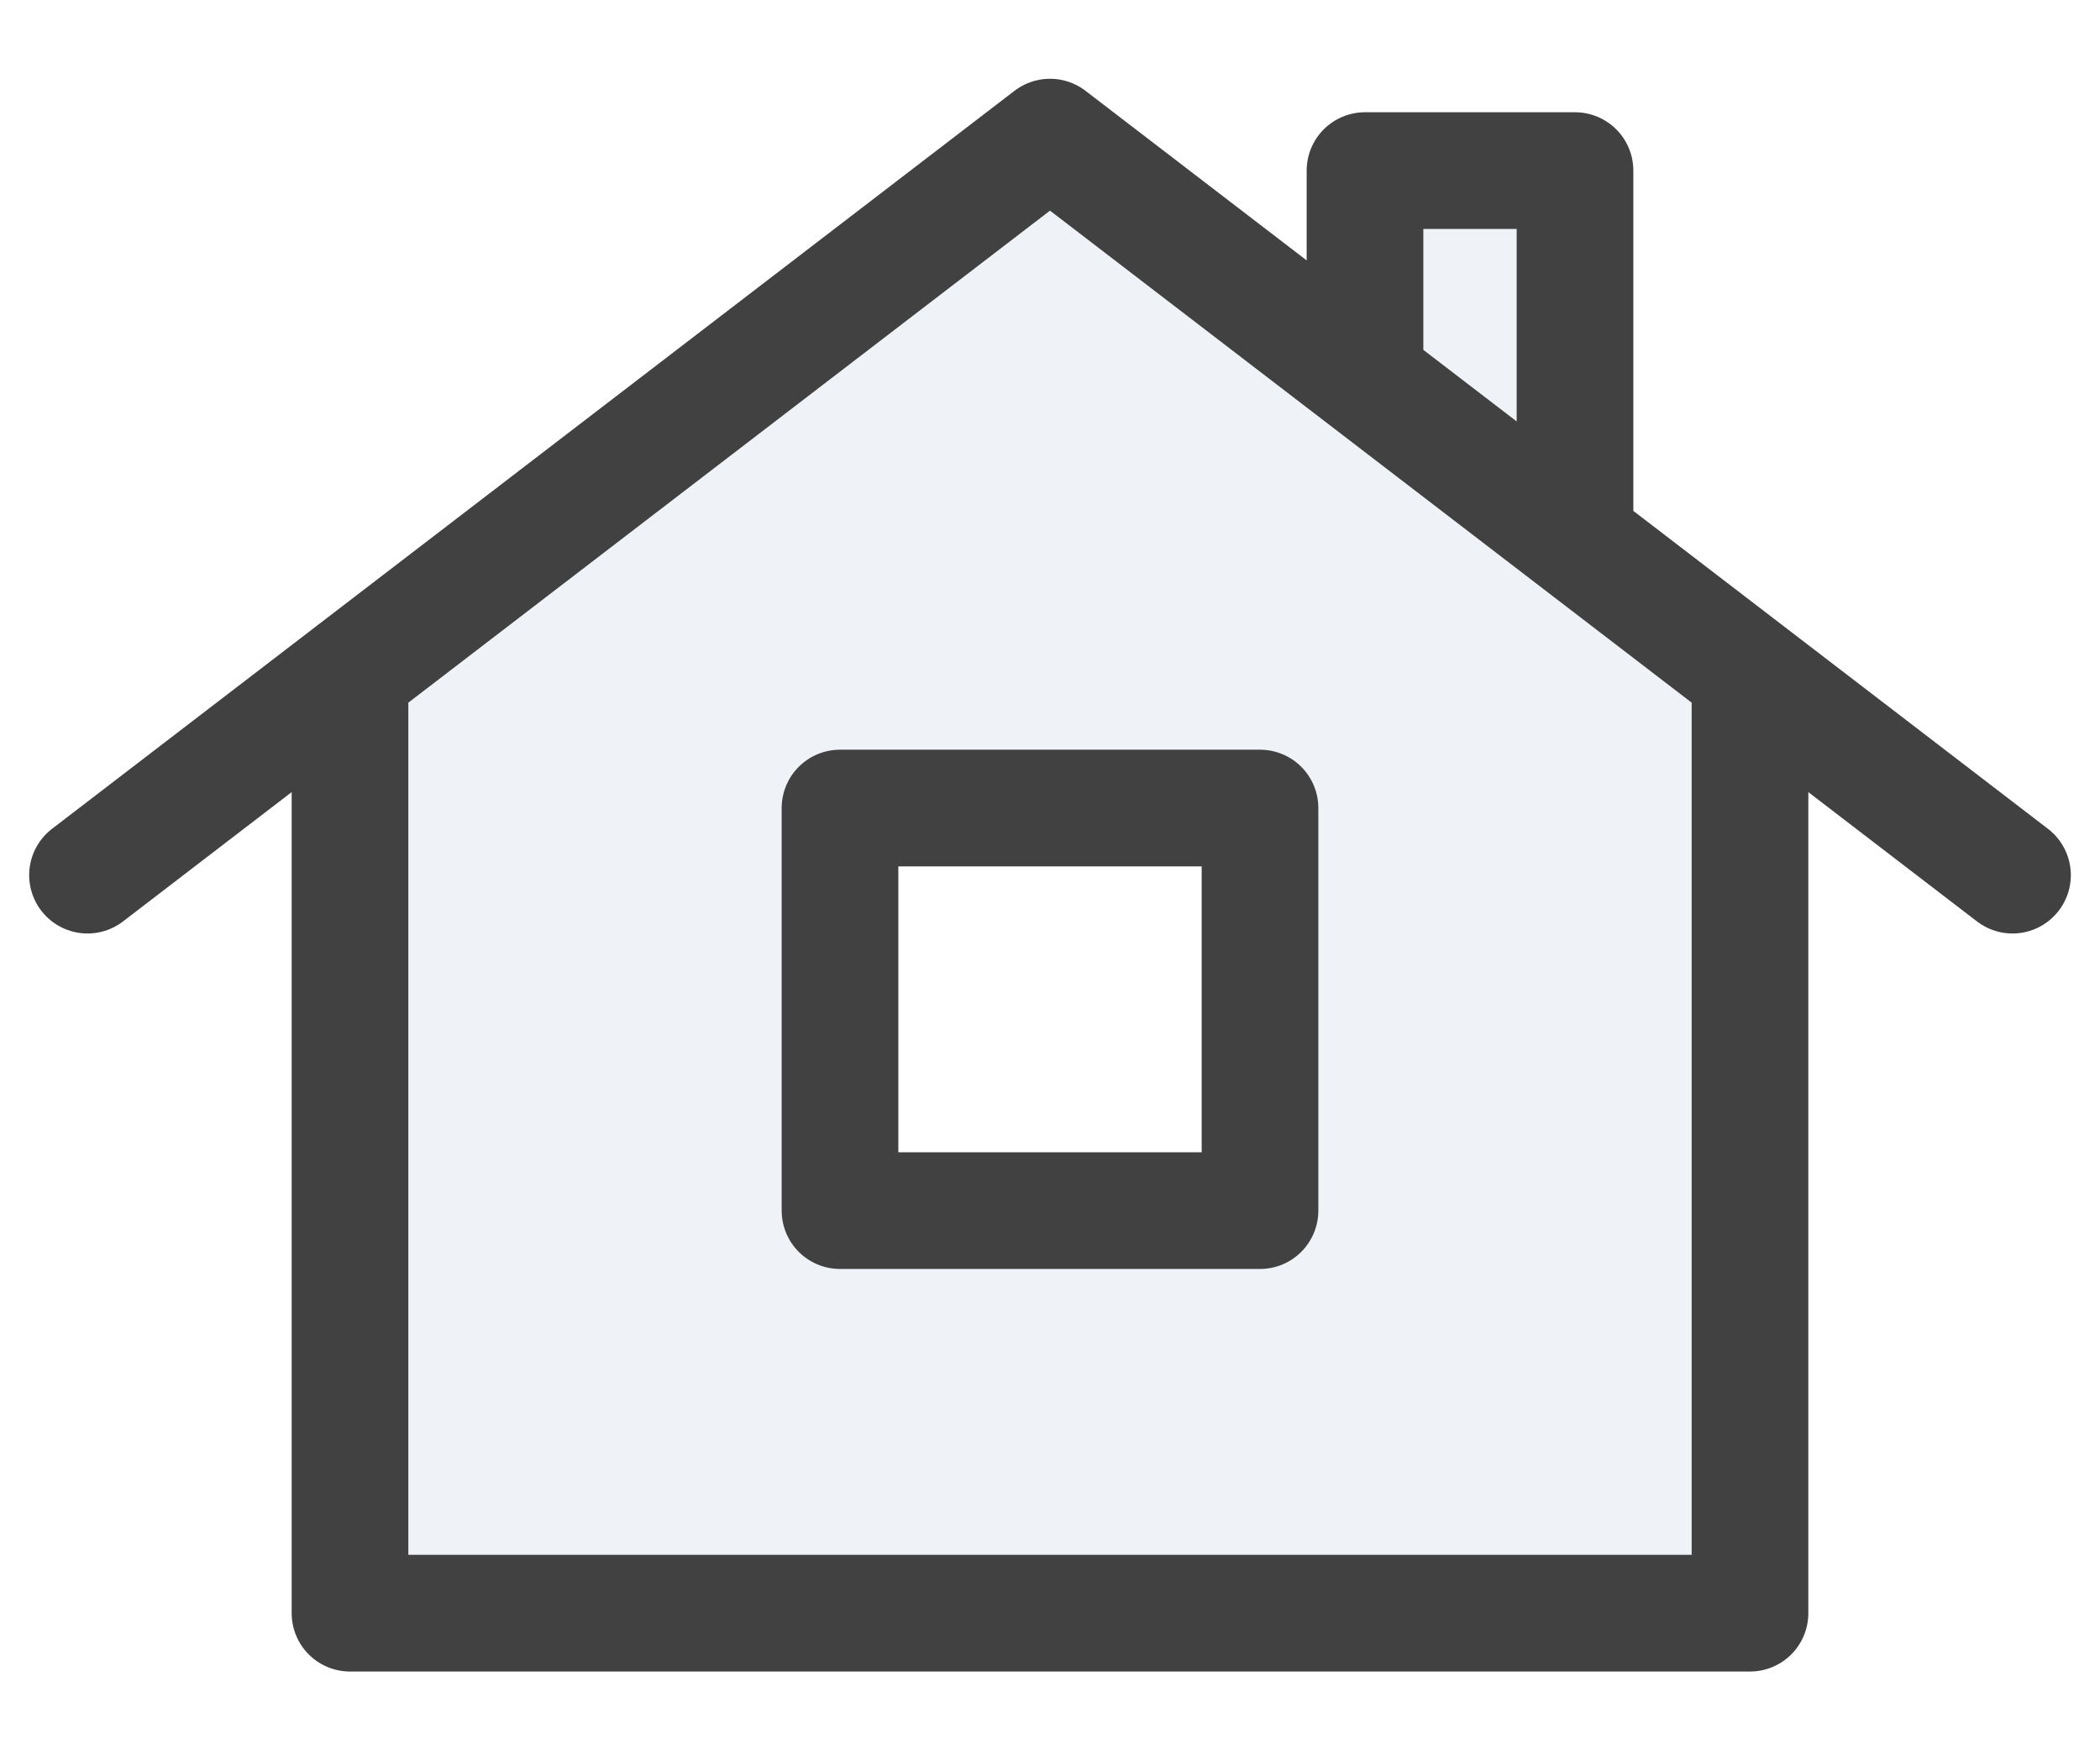 <svg width="18" height="15" viewBox="0 0 18 15" fill="none" xmlns="http://www.w3.org/2000/svg">
<path fill-rule="evenodd" clip-rule="evenodd" d="M9 1.175L15 5.775V13.825H3V5.775L9 1.175ZM10.8 10.375V6.925H7.2V10.375H10.8Z" fill="#C2CCDE" fill-opacity="0.25"/>
<path d="M13.5 4.625V1.462H11.7V3.245L13.5 4.625Z" fill="#C2CCDE" fill-opacity="0.25"/>
<path d="M9 1.175L15 5.775V13.825H3V5.775L9 1.175ZM9 1.175L0.75 7.5M9 1.175L17.25 7.5M10.8 6.925V10.375H7.2V6.925H10.8ZM13.5 1.462V4.625L11.7 3.245V1.462H13.5Z" stroke="#414141" stroke-linecap="round" stroke-linejoin="round"/>
</svg>
